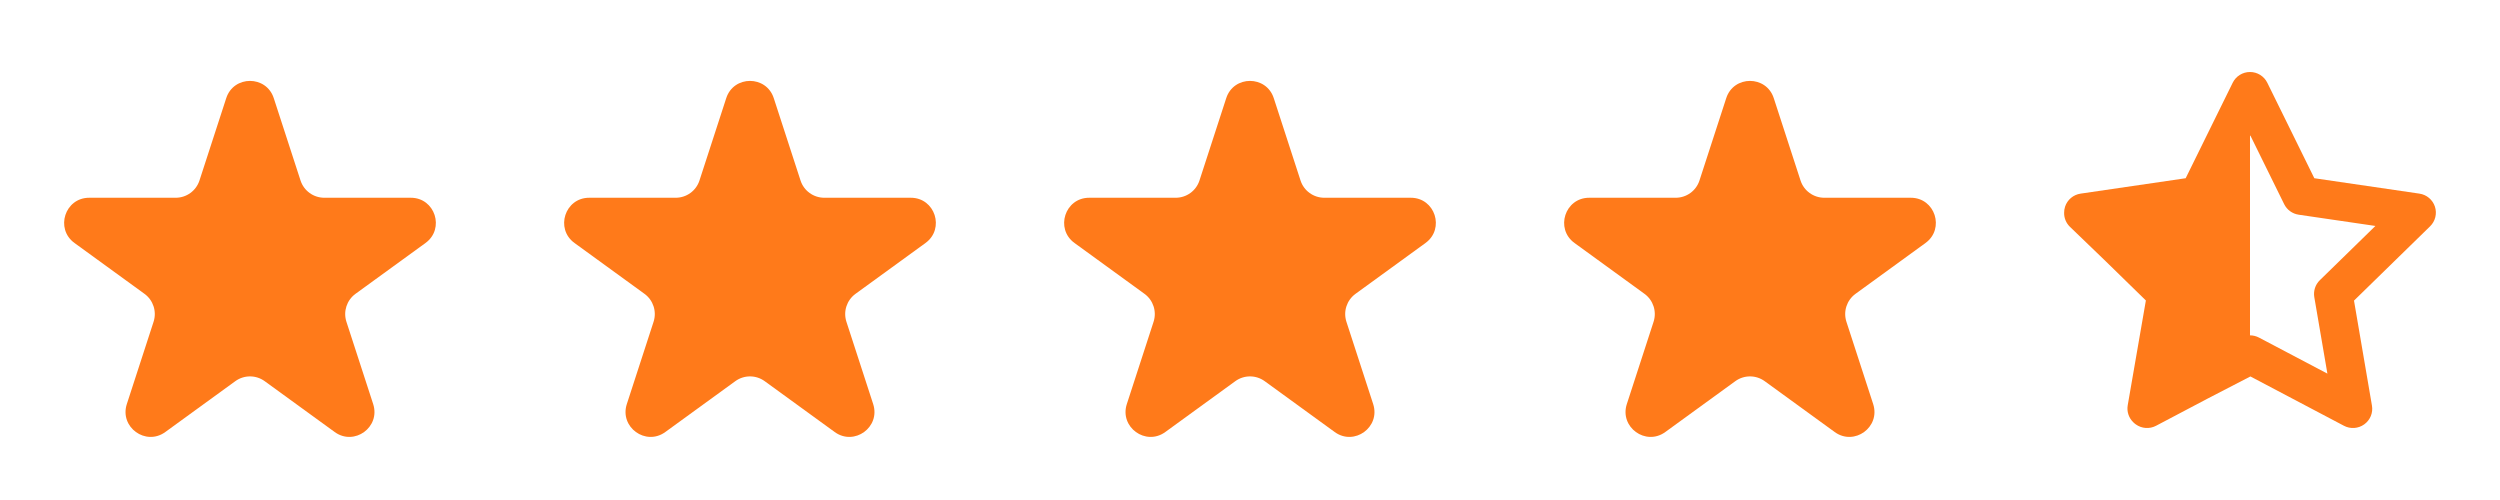 <svg width="100" height="20" viewBox="0 0 100 20" fill="none" xmlns="http://www.w3.org/2000/svg">
<path d="M9.049 3.927C9.348 3.006 10.652 3.006 10.951 3.927L12.021 7.219C12.155 7.631 12.538 7.91 12.972 7.91H16.433C17.402 7.91 17.804 9.149 17.021 9.719L14.22 11.753C13.87 12.008 13.723 12.459 13.857 12.871L14.927 16.163C15.226 17.084 14.172 17.851 13.388 17.281L10.588 15.247C10.237 14.992 9.763 14.992 9.412 15.247L6.612 17.281C5.828 17.851 4.774 17.084 5.073 16.163L6.143 12.871C6.277 12.459 6.13 12.008 5.779 11.753L2.979 9.719C2.196 9.149 2.598 7.91 3.567 7.91H7.028C7.462 7.91 7.845 7.631 7.979 7.219L9.049 3.927Z" fill="#FF7A1A"/>
<path d="M29.049 3.927C29.348 3.006 30.652 3.006 30.951 3.927L32.021 7.219C32.154 7.631 32.538 7.91 32.972 7.91H36.433C37.402 7.91 37.804 9.149 37.021 9.719L34.221 11.753C33.87 12.008 33.723 12.459 33.857 12.871L34.927 16.163C35.226 17.084 34.172 17.851 33.388 17.281L30.588 15.247C30.237 14.992 29.763 14.992 29.412 15.247L26.612 17.281C25.828 17.851 24.774 17.084 25.073 16.163L26.143 12.871C26.277 12.459 26.13 12.008 25.779 11.753L22.979 9.719C22.196 9.149 22.598 7.91 23.567 7.91H27.028C27.462 7.91 27.846 7.631 27.979 7.219L29.049 3.927Z" fill="#FF7A1A"/>
<path d="M49.049 3.927C49.348 3.006 50.652 3.006 50.951 3.927L52.021 7.219C52.154 7.631 52.538 7.91 52.972 7.91H56.433C57.402 7.91 57.804 9.149 57.021 9.719L54.221 11.753C53.87 12.008 53.723 12.459 53.857 12.871L54.927 16.163C55.226 17.084 54.172 17.851 53.388 17.281L50.588 15.247C50.237 14.992 49.763 14.992 49.412 15.247L46.612 17.281C45.828 17.851 44.774 17.084 45.073 16.163L46.143 12.871C46.277 12.459 46.13 12.008 45.779 11.753L42.979 9.719C42.196 9.149 42.598 7.91 43.567 7.91H47.028C47.462 7.91 47.846 7.631 47.979 7.219L49.049 3.927Z" fill="#FF7A1A"/>
<path d="M69.049 3.927C69.348 3.006 70.652 3.006 70.951 3.927L72.021 7.219C72.154 7.631 72.538 7.91 72.972 7.91H76.433C77.402 7.91 77.804 9.149 77.021 9.719L74.221 11.753C73.87 12.008 73.723 12.459 73.857 12.871L74.927 16.163C75.226 17.084 74.172 17.851 73.388 17.281L70.588 15.247C70.237 14.992 69.763 14.992 69.412 15.247L66.612 17.281C65.828 17.851 64.774 17.084 65.073 16.163L66.143 12.871C66.277 12.459 66.13 12.008 65.779 11.753L62.979 9.719C62.196 9.149 62.598 7.91 63.567 7.91H67.028C67.462 7.91 67.846 7.631 67.979 7.219L69.049 3.927Z" fill="#FF7A1A"/>
<path fill-rule="evenodd" clip-rule="evenodd" d="M90.692 3.31C90.563 3.047 90.294 2.88 90 2.88C89.706 2.88 89.437 3.047 89.308 3.31L87.427 7.129L83.224 7.745C82.934 7.787 82.694 7.989 82.603 8.266C82.576 8.347 82.564 8.431 82.565 8.514C82.562 8.722 82.645 8.926 82.8 9.075L84.226 10.448L85.835 12.019L85.109 16.209C85.065 16.459 85.149 16.712 85.328 16.887C85.359 16.918 85.393 16.948 85.43 16.974C85.668 17.146 85.983 17.168 86.242 17.031L88.31 15.941L90.016 15.058L93.758 17.031C94.017 17.168 94.332 17.146 94.57 16.974C94.808 16.803 94.928 16.512 94.878 16.224L94.16 12.024L97.204 9.052C97.413 8.847 97.488 8.543 97.397 8.266C97.306 7.989 97.066 7.787 96.776 7.745L92.573 7.129L90.692 3.31ZM90 13.414C90.124 13.414 90.248 13.444 90.361 13.504L93.096 14.945L92.572 11.886C92.53 11.638 92.612 11.385 92.792 11.209L95.016 9.038L91.947 8.588C91.696 8.551 91.479 8.394 91.367 8.167L90.012 5.416L90 5.443V13.414Z" fill="#FF7A1A"/>
</svg>
